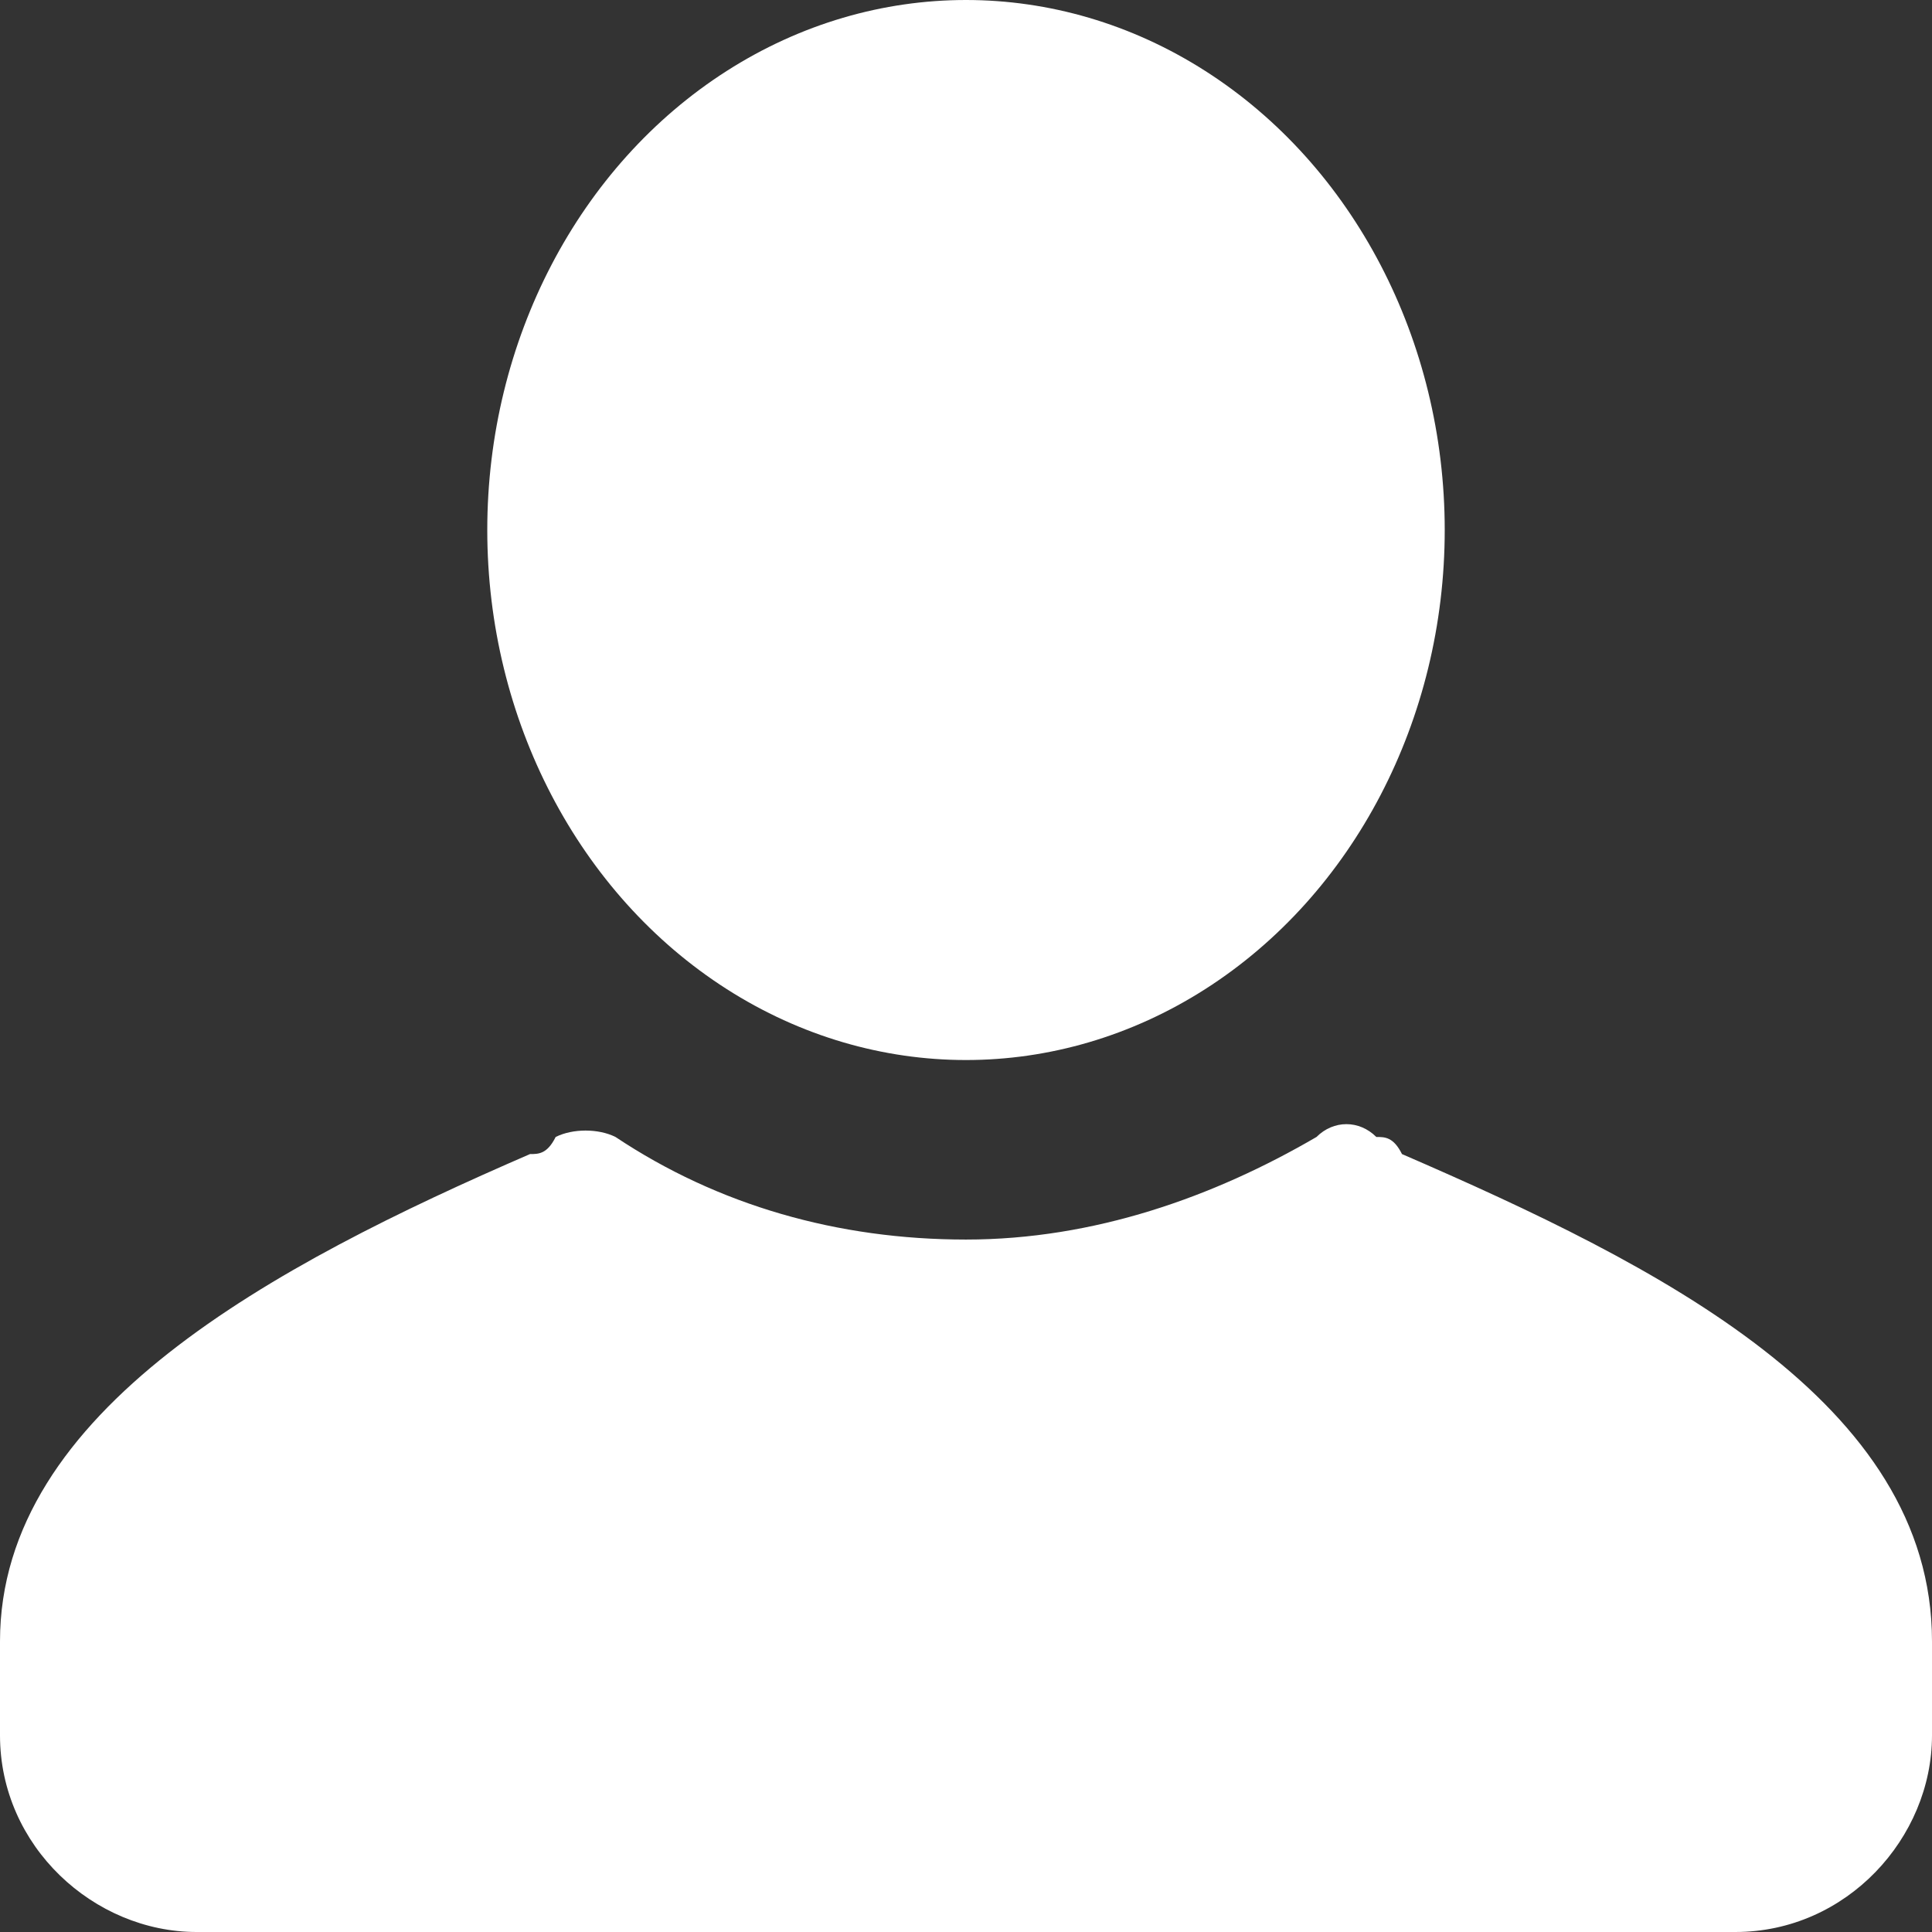 <?xml version="1.0" encoding="UTF-8"?>
<svg id="Calque_1" data-name="Calque 1" xmlns="http://www.w3.org/2000/svg" version="1.1" viewBox="0 0 22.6 22.6">
  <rect x="0" y="0" width="22.6" height="22.6" fill="#333333" stroke="none"/>
  <defs>
    <style>
      .cls-1 {
        fill: #fff;
        stroke-width: 0px;
      }
    </style>
  </defs>
  <path class="cls-1" d="M22.6,19.2v1.1c0,1.2-1,2.3-2.3,2.3H2.3c-1.2,0-2.3-1-2.3-2.3v-1.1c0-2.7,3.2-4.4,6.2-5.7.1,0,.2,0,.3-.2.2-.1.5-.1.7,0,1.2.8,2.6,1.2,4.1,1.2s2.9-.5,4.1-1.2c.2-.2.5-.2.7,0,.1,0,.2,0,.3.2,3,1.3,6.2,2.9,6.2,5.7Z"/>
  <ellipse class="cls-1" cx="11.3" cy="6.2" rx="5.6" ry="6.2"/>
</svg>